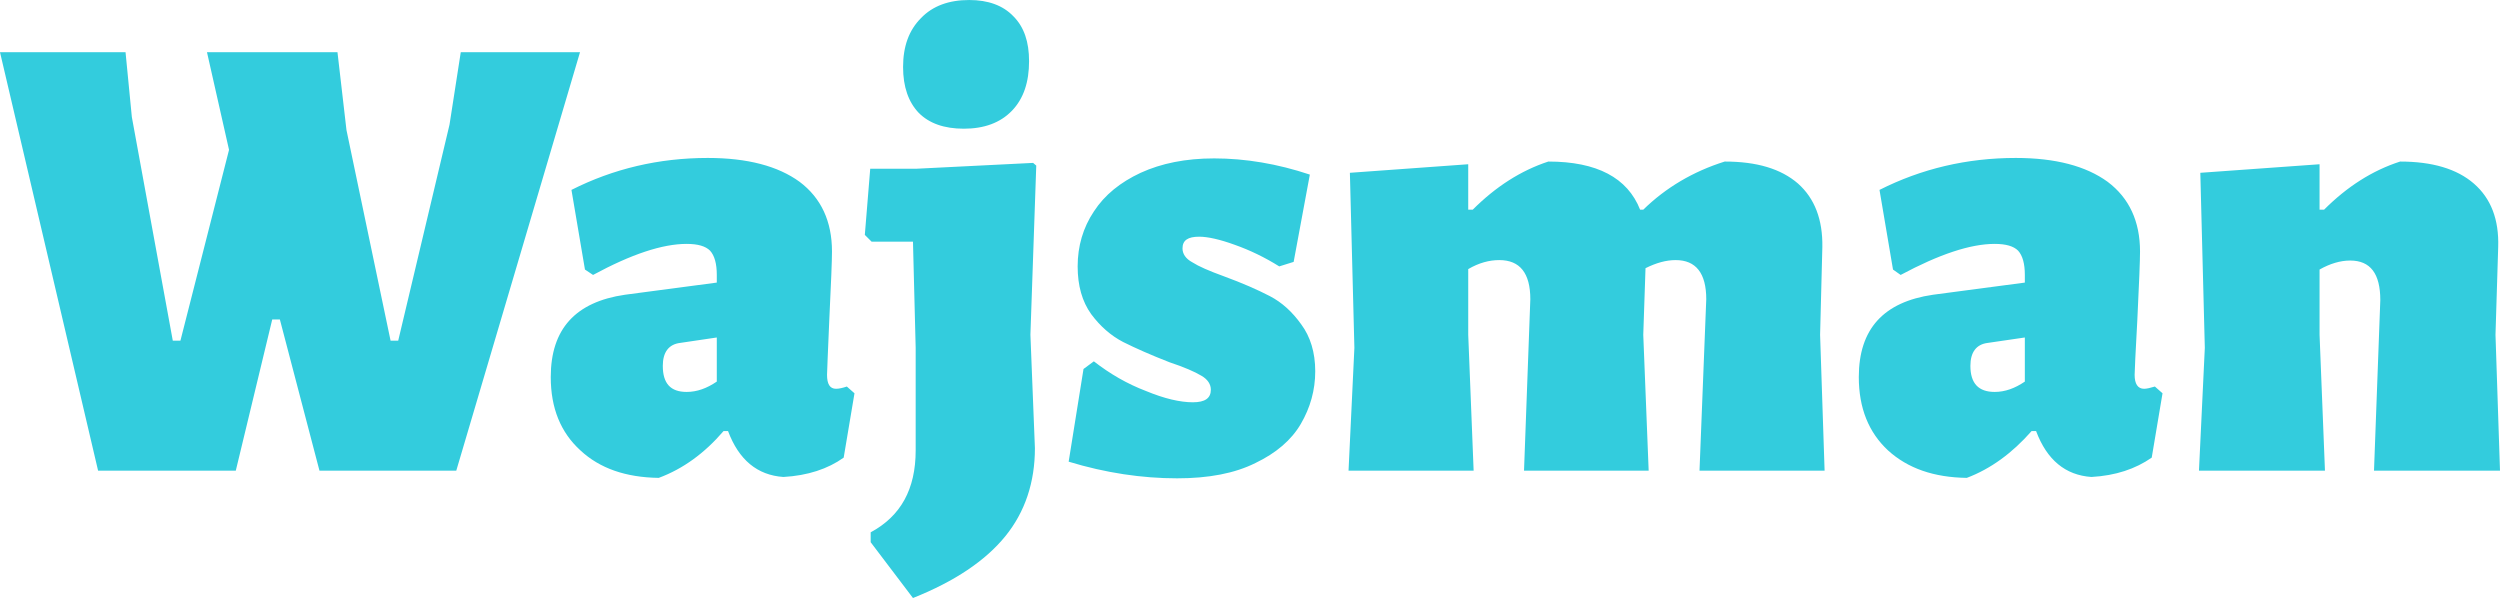 <?xml version="1.0" encoding="UTF-8"?>
<!DOCTYPE svg PUBLIC "-//W3C//DTD SVG 1.0//EN" "http://www.w3.org/TR/2001/REC-SVG-20010904/DTD/svg10.dtd">
<!-- Creator: CorelDRAW X7 -->
<svg xmlns="http://www.w3.org/2000/svg" xml:space="preserve" width="55.562mm" height="13.291mm" version="1.0" style="shape-rendering:geometricPrecision; text-rendering:geometricPrecision; image-rendering:optimizeQuality; fill-rule:evenodd; clip-rule:evenodd"
viewBox="0 0 5556 1329"
 xmlns:xlink="http://www.w3.org/1999/xlink">
 <defs>
  <style type="text/css">
   <![CDATA[
    .fil0 {fill:#33CCDD;fill-rule:nonzero}
   ]]>
  </style>
 </defs>
 <g id="Capa_x0020_1">
  <path class="fil0" d="M710 1046l-88 -336 -17 0 -81 336 -306 0 -218 -930 279 0 14 144 91 497 17 0 108 -424 -49 -217 290 0 20 173 98 468 17 0 114 -480 25 -161 265 0 -275 930 -304 0zm863 -695c88,0 156,18 204,53 48,36 72,88 72,155 0,19 -2,70 -6,152 -3,73 -5,114 -5,122 0,20 6,31 20,31 7,0 15,-2 24,-5l17 15 -24 143c-35,25 -80,40 -134,43 -58,-4 -99,-38 -123,-102l-10 0c-42,49 -90,84 -144,104 -73,-1 -131,-21 -174,-61 -44,-40 -66,-94 -66,-163 0,-107 55,-167 165,-183l204 -27 0 -17c0,-25 -5,-43 -15,-54 -10,-10 -27,-15 -52,-15 -54,0 -123,23 -208,69l-18 -12 -30 -177c93,-47 194,-71 303,-71zm-61 411c-26,3 -39,21 -39,51 0,39 17,58 53,58 23,0 45,-8 67,-23l0 -98 -81 12zm642 -762c42,0 75,12 98,36 24,24 35,57 35,100 0,46 -12,83 -38,110 -26,27 -62,40 -107,40 -44,0 -77,-12 -100,-35 -23,-24 -35,-58 -35,-102 0,-46 13,-82 40,-109 26,-27 62,-40 107,-40zm136 744l10 252c0,76 -22,142 -66,196 -44,54 -112,100 -205,137l-94 -124 0 -22c67,-36 100,-96 100,-182l0 -228 -6 -236 -92 0 -15 -15 12 -147 102 0 260 -13 7 6 -13 376zm408 -392c70,0 141,12 213,36l-36 194 -32 10c-32,-20 -65,-36 -99,-48 -33,-12 -60,-18 -79,-18 -25,0 -37,8 -37,26 0,12 7,23 22,31 14,9 37,19 70,31 41,15 75,30 102,44 27,14 50,35 70,63 20,27 31,62 31,104 0,42 -11,81 -32,117 -21,36 -55,65 -101,87 -46,23 -104,34 -174,34 -78,0 -159,-12 -241,-37l33 -206 23 -17c36,28 74,50 116,66 41,17 76,25 104,25 27,0 40,-9 40,-28 0,-12 -7,-23 -21,-31 -15,-9 -38,-19 -71,-30 -41,-16 -75,-31 -103,-45 -27,-14 -51,-35 -71,-62 -20,-28 -30,-63 -30,-106 0,-45 12,-86 36,-122 24,-37 59,-65 104,-86 46,-21 100,-32 163,-32zm1094 313c0,-58 -23,-87 -68,-87 -21,0 -43,6 -67,18l-5 148 12 302 -277 0 14 -381c0,-58 -23,-87 -69,-87 -22,0 -45,6 -69,20l0 146 12 302 -278 0 13 -273 -10 -389 263 -19 0 101 10 0c51,-51 107,-87 168,-107 108,0 176,36 204,107l7 0c50,-49 111,-85 181,-107 71,0 125,16 163,49 37,33 55,80 54,141l-5 195 10 302 -278 0 15 -381zm688 -314c88,0 156,18 204,53 48,36 72,88 72,155 0,19 -2,70 -6,152 -4,73 -6,114 -6,122 0,20 7,31 21,31 6,0 14,-2 24,-5l17 15 -24 143c-36,25 -80,40 -134,43 -58,-4 -99,-38 -123,-102l-10 0c-43,49 -91,84 -144,104 -73,-1 -131,-21 -175,-61 -43,-40 -65,-94 -65,-163 0,-107 55,-167 165,-183l204 -27 0 -17c0,-25 -5,-43 -15,-54 -10,-10 -27,-15 -52,-15 -54,0 -123,23 -209,69l-17 -12 -30 -177c93,-47 194,-71 303,-71zm-62 411c-26,3 -39,21 -39,51 0,39 18,58 54,58 23,0 45,-8 67,-23l0 -98 -82 12zm872 -95c0,-59 -22,-88 -67,-88 -22,0 -45,7 -68,20l0 145 12 302 -280 0 13 -273 -10 -389 265 -19 0 101 10 0c51,-51 107,-87 169,-107 71,0 126,16 164,49 38,33 56,80 54,141l-6 195 10 302 -280 0 14 -379z"/>
 </g>
</svg>
